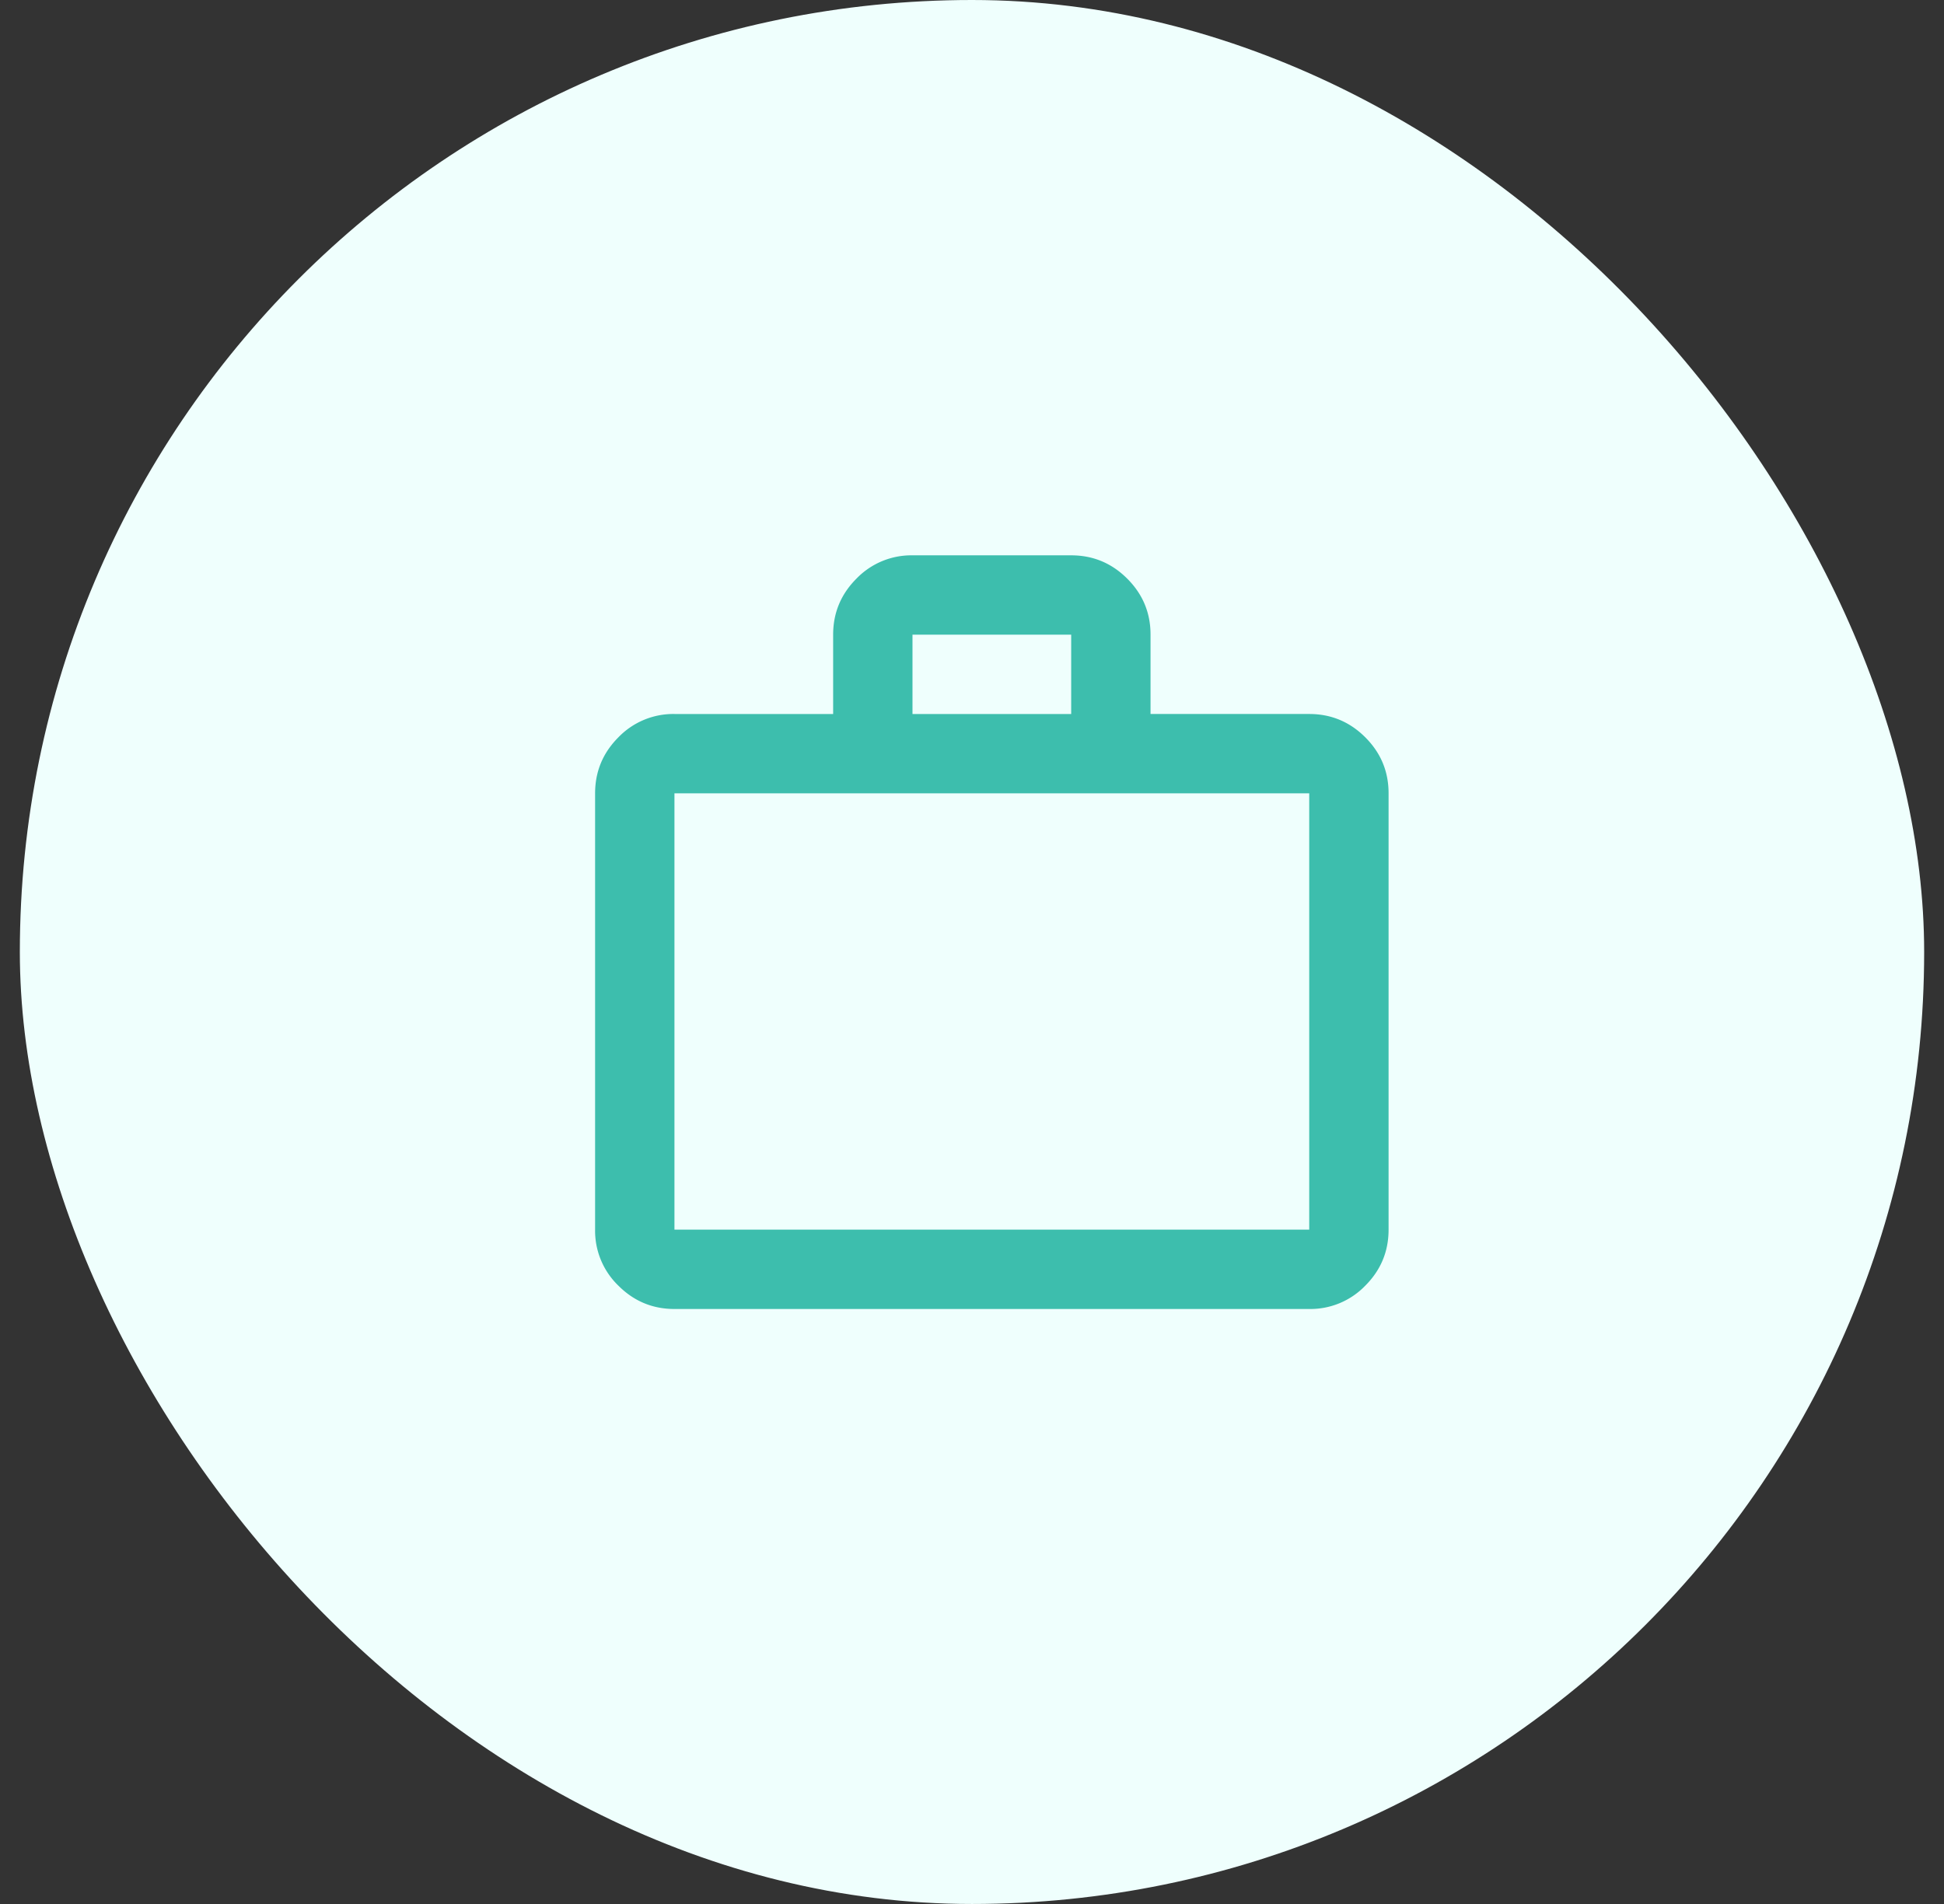 <svg xmlns="http://www.w3.org/2000/svg" width="49" height="48" fill="none" viewBox="0 0 49 48"><rect x="0" y="0" width="49" height="48" fill="#333333" stroke="none"/><rect width="48" height="48" x=".5" fill="#EFFFFD" rx="24"/><path fill="#3DBEAD" d="M17 33c-.55 0-1.021-.196-1.413-.588A1.922 1.922 0 0 1 15 31V20c0-.55.196-1.021.588-1.413A1.922 1.922 0 0 1 17 18h4v-2c0-.55.196-1.021.588-1.413A1.922 1.922 0 0 1 23 14h4c.55 0 1.021.196 1.413.588.392.392.588.863.587 1.412v2h4c.55 0 1.021.196 1.413.588.392.392.588.863.587 1.412v11c0 .55-.196 1.021-.588 1.413A1.922 1.922 0 0 1 33 33H17Zm0-2h16V20H17v11Zm6-13h4v-2h-4v2Z"/></svg>